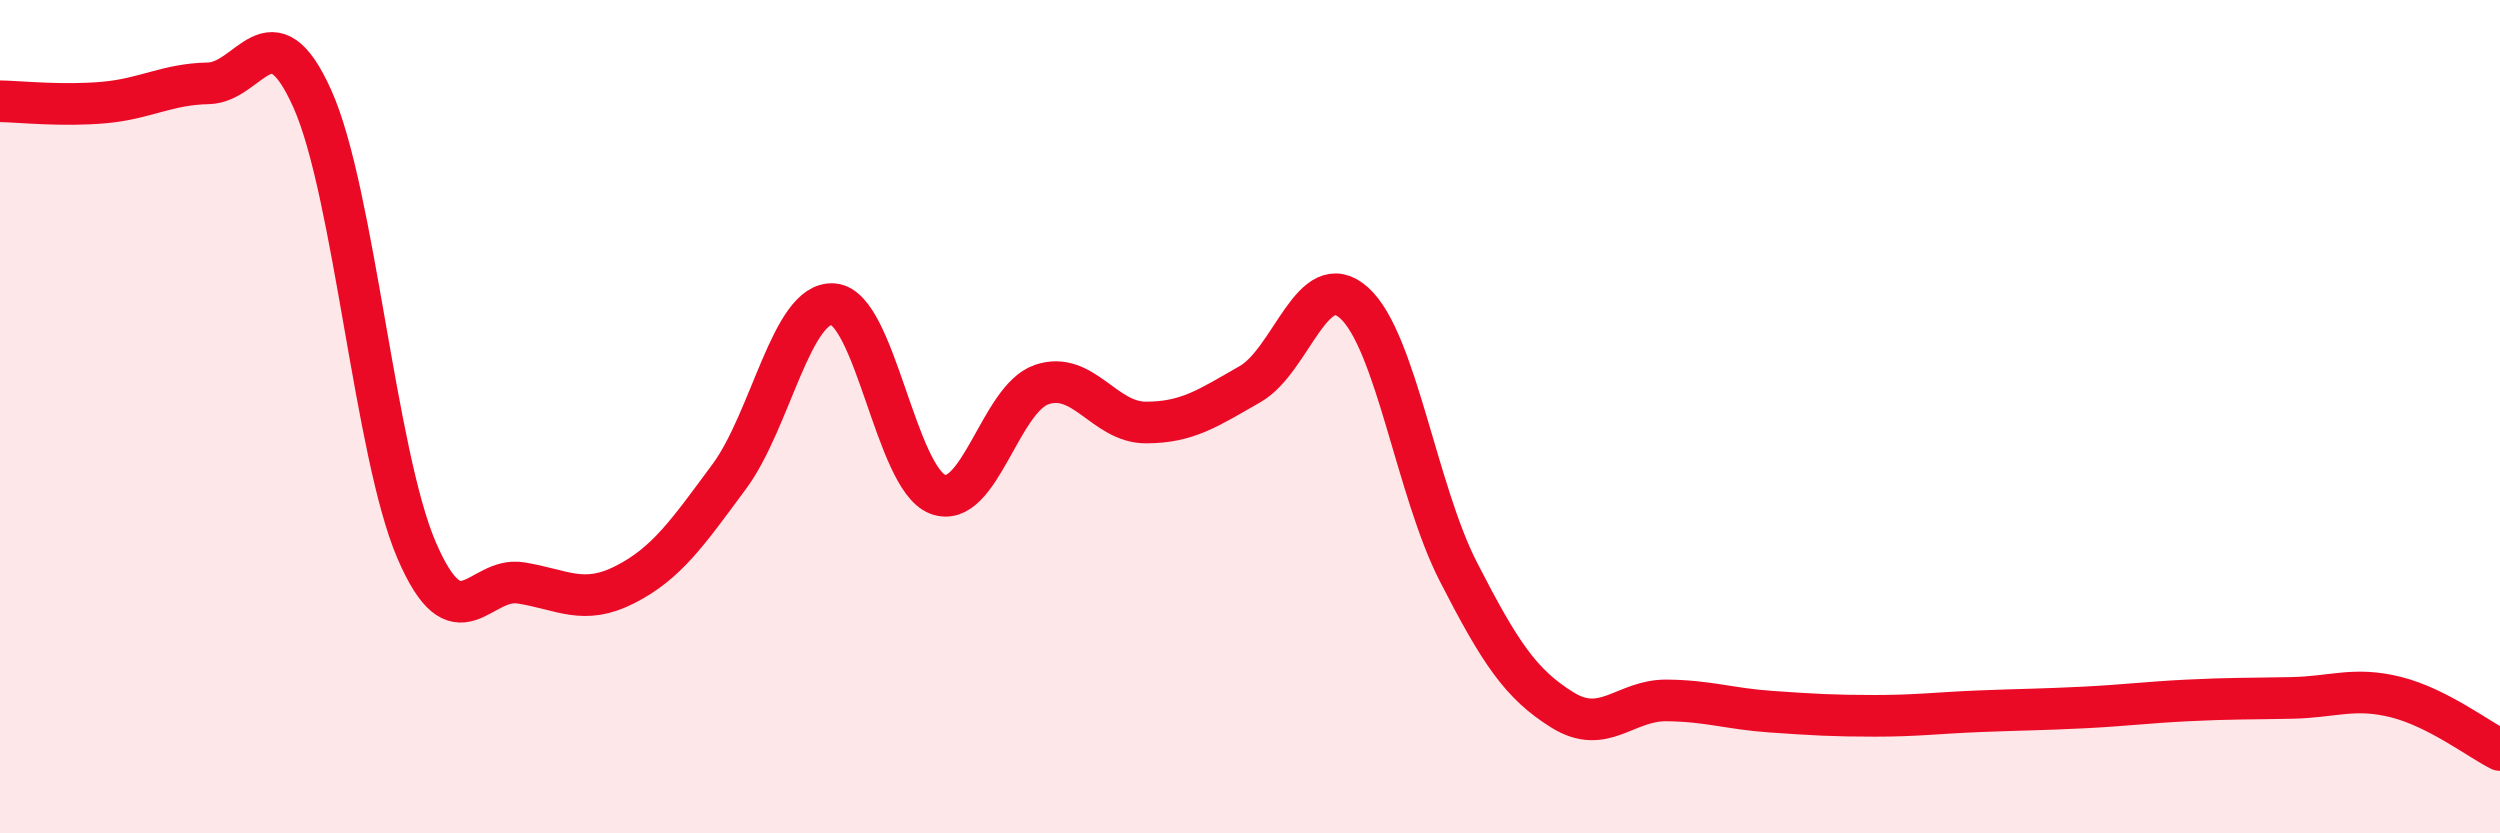 
    <svg width="60" height="20" viewBox="0 0 60 20" xmlns="http://www.w3.org/2000/svg">
      <path
        d="M 0,2.43 C 0.5,2.44 1.5,2.55 2.5,2.46 C 3.5,2.37 4,2.02 5,2 C 6,1.98 6.5,0.14 7.5,2.38 C 8.5,4.62 9,10.89 10,13.21 C 11,15.53 11.5,13.83 12.5,13.99 C 13.5,14.15 14,14.54 15,14.03 C 16,13.52 16.5,12.79 17.5,11.44 C 18.5,10.09 19,7.22 20,7.3 C 21,7.38 21.5,11.47 22.5,11.86 C 23.5,12.25 24,9.57 25,9.23 C 26,8.89 26.5,10.14 27.5,10.14 C 28.5,10.14 29,9.79 30,9.22 C 31,8.65 31.5,6.37 32.5,7.27 C 33.5,8.17 34,11.77 35,13.72 C 36,15.67 36.5,16.42 37.5,17.04 C 38.5,17.66 39,16.8 40,16.81 C 41,16.82 41.5,17.01 42.5,17.08 C 43.5,17.15 44,17.18 45,17.18 C 46,17.18 46.5,17.11 47.5,17.07 C 48.5,17.03 49,17.03 50,16.98 C 51,16.93 51.5,16.86 52.5,16.81 C 53.5,16.76 54,16.77 55,16.75 C 56,16.73 56.5,16.48 57.5,16.73 C 58.5,16.98 59.5,17.75 60,18L60 20L0 20Z"
        fill="#EB0A25"
        opacity="0.1"
        stroke-linecap="round"
        stroke-linejoin="round"
      />
      <path
        d="M 0,2.43 C 0.5,2.44 1.5,2.55 2.5,2.46 C 3.5,2.37 4,2.02 5,2 C 6,1.98 6.5,0.14 7.5,2.38 C 8.5,4.62 9,10.89 10,13.21 C 11,15.53 11.5,13.83 12.5,13.99 C 13.5,14.15 14,14.54 15,14.03 C 16,13.52 16.5,12.79 17.5,11.44 C 18.5,10.09 19,7.22 20,7.3 C 21,7.38 21.5,11.47 22.5,11.86 C 23.5,12.25 24,9.57 25,9.23 C 26,8.89 26.5,10.14 27.5,10.14 C 28.5,10.14 29,9.79 30,9.22 C 31,8.65 31.5,6.37 32.5,7.27 C 33.5,8.17 34,11.77 35,13.72 C 36,15.67 36.5,16.42 37.5,17.04 C 38.5,17.66 39,16.8 40,16.81 C 41,16.82 41.5,17.01 42.5,17.08 C 43.5,17.15 44,17.18 45,17.18 C 46,17.18 46.5,17.11 47.5,17.07 C 48.5,17.03 49,17.03 50,16.98 C 51,16.93 51.5,16.86 52.5,16.81 C 53.5,16.76 54,16.77 55,16.75 C 56,16.73 56.5,16.48 57.5,16.73 C 58.5,16.98 59.5,17.75 60,18"
        stroke="#EB0A25"
        stroke-width="1"
        fill="none"
        stroke-linecap="round"
        stroke-linejoin="round"
      />
    </svg>
  
